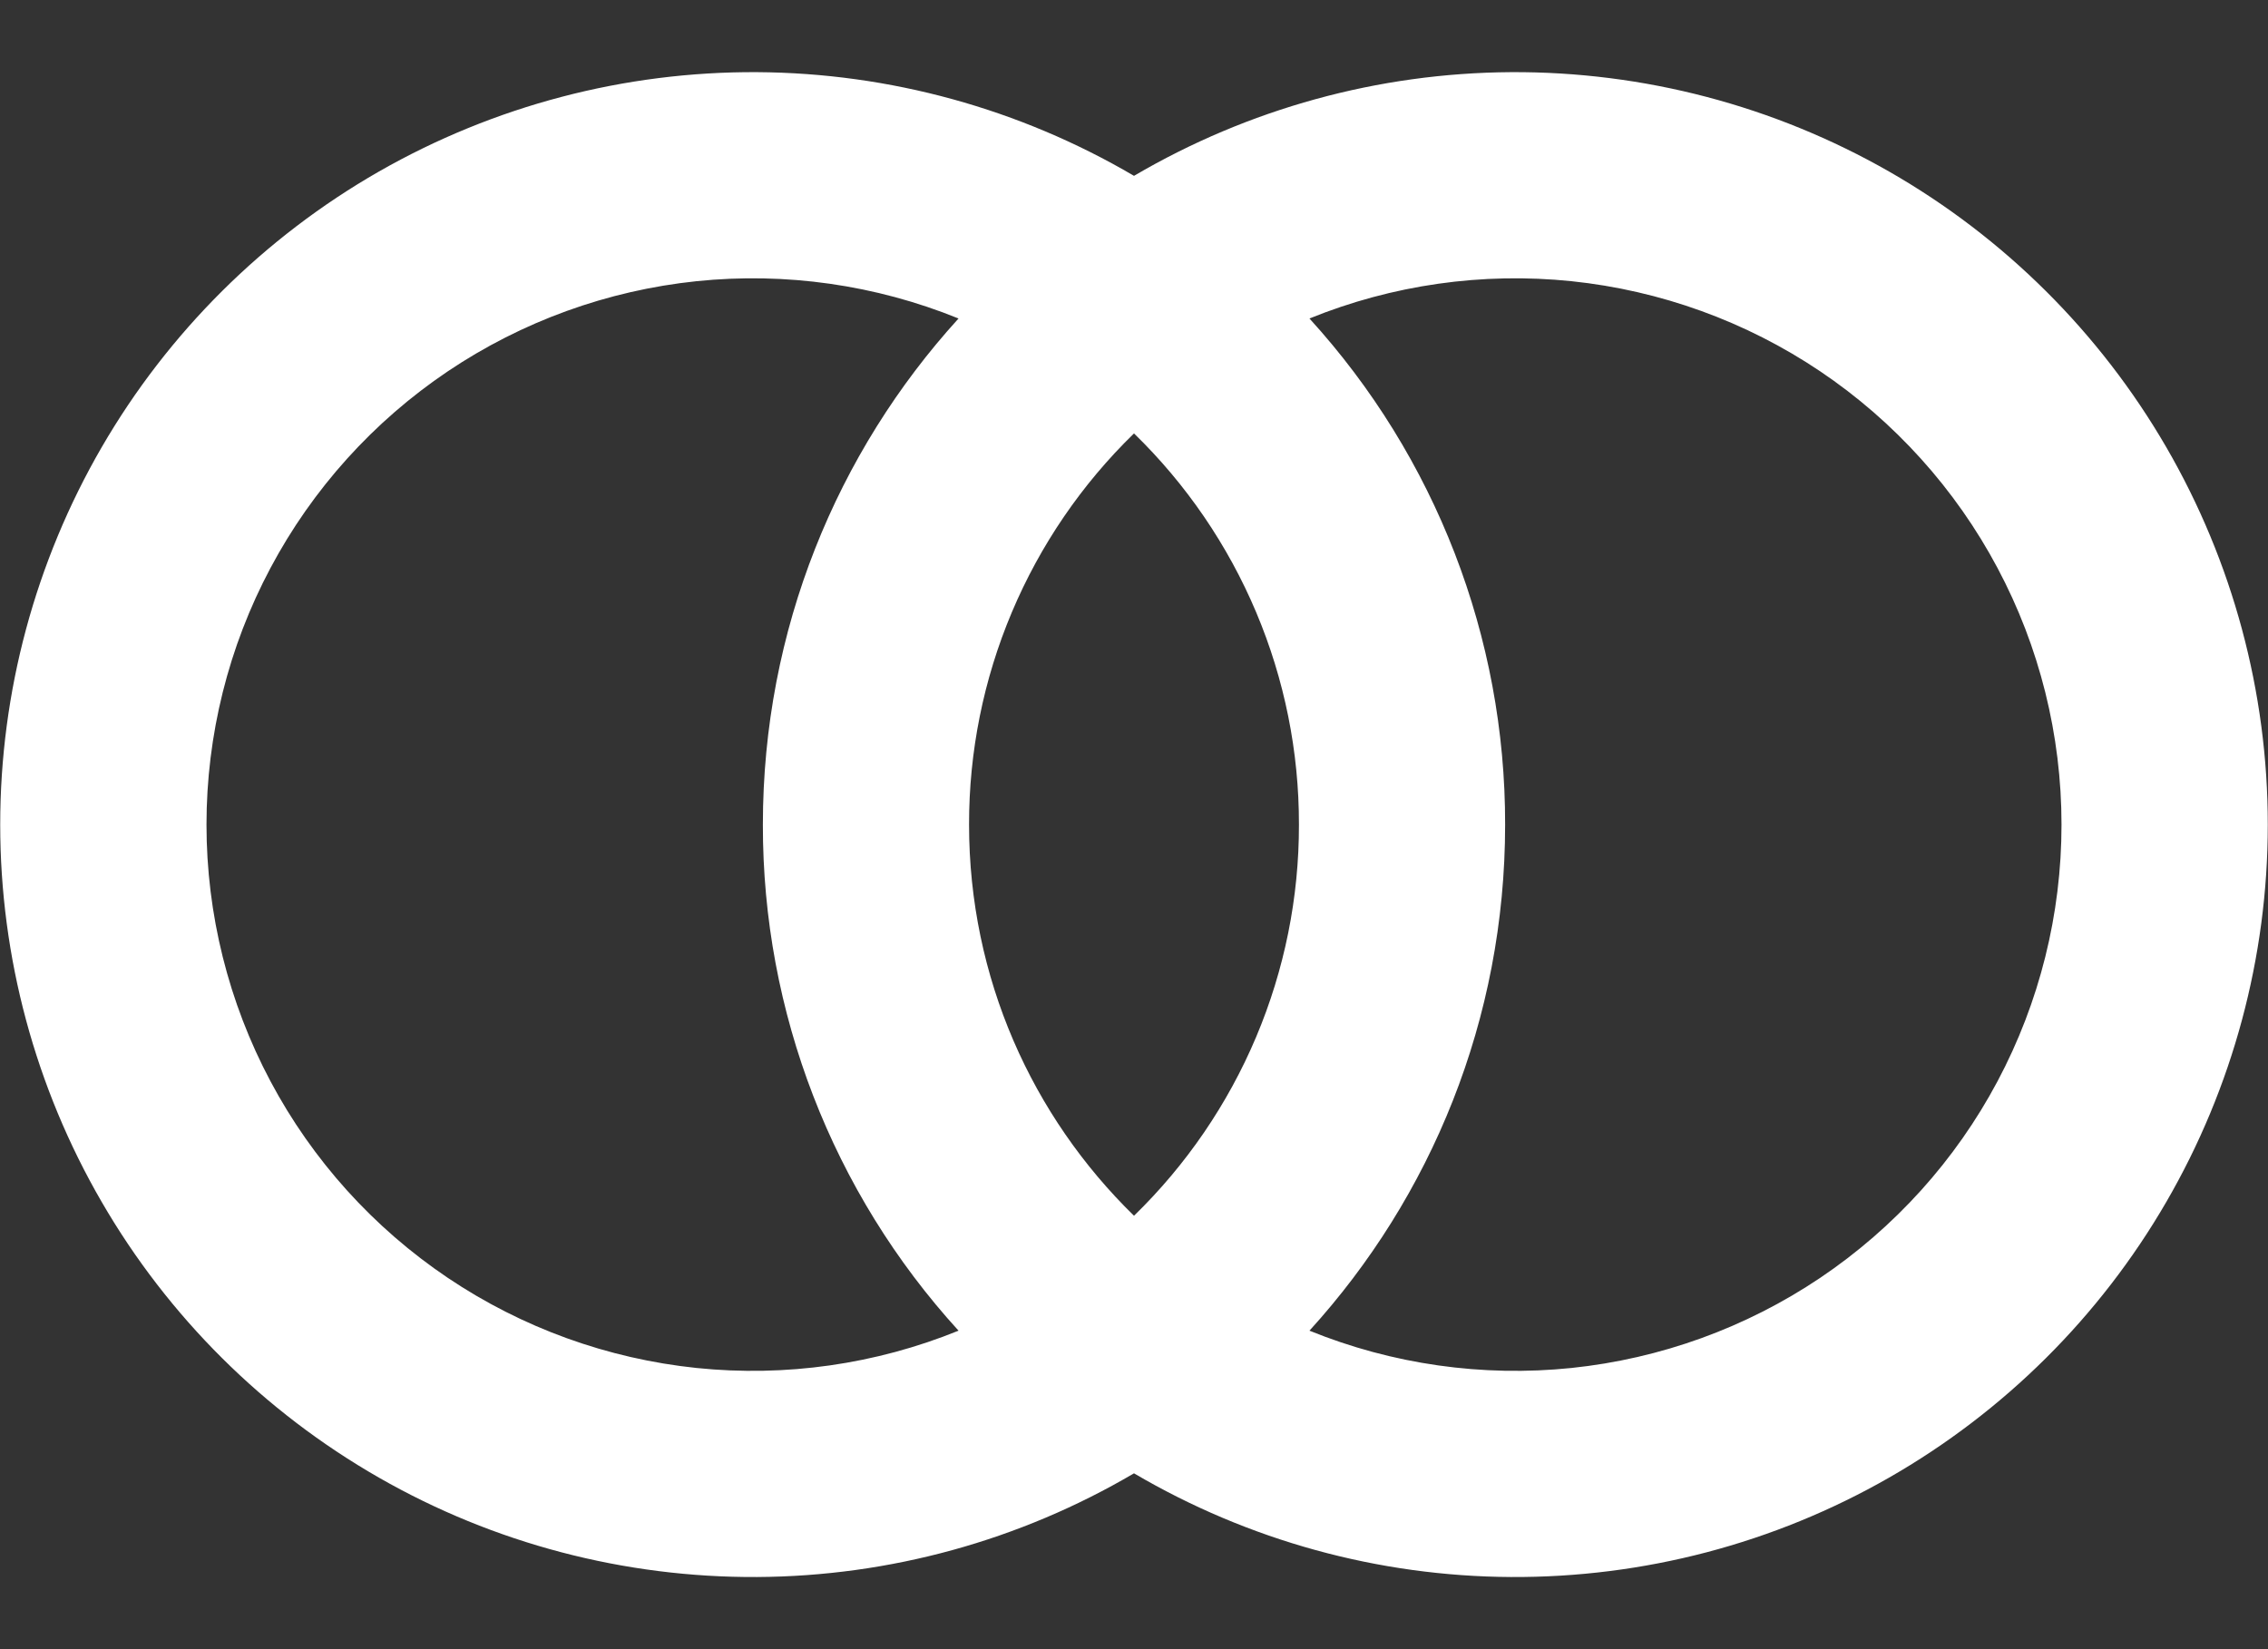 <svg width="22" height="16" viewBox="0 0 22 16" fill="none" xmlns="http://www.w3.org/2000/svg">
<rect x="0" y="0" width="22" height="16" fill="#333333" stroke="none"/>
<path d="M11 14.294C9.891 14.946 8.63 15.293 7.344 15.3C6.058 15.307 4.792 14.975 3.676 14.336C2.56 13.697 1.632 12.775 0.987 11.662C0.342 10.55 0.002 9.286 0.002 8C0.002 6.714 0.342 5.451 0.987 4.338C1.632 3.226 2.56 2.303 3.676 1.664C4.792 1.026 6.058 0.693 7.344 0.7C8.63 0.708 9.891 1.055 11 1.706C12.109 1.055 13.37 0.708 14.656 0.7C15.943 0.693 17.208 1.026 18.324 1.664C19.44 2.303 20.368 3.226 21.013 4.338C21.658 5.451 21.998 6.714 21.998 8C21.998 9.286 21.658 10.55 21.013 11.662C20.368 12.775 19.44 13.697 18.324 14.336C17.208 14.975 15.943 15.307 14.656 15.3C13.37 15.293 12.109 14.946 11 14.294ZM12.702 12.91C13.507 13.237 14.379 13.361 15.243 13.272C16.107 13.182 16.936 12.882 17.657 12.397C18.377 11.912 18.968 11.258 19.376 10.491C19.784 9.724 19.997 8.869 19.997 8C19.997 7.132 19.784 6.276 19.376 5.51C18.968 4.743 18.377 4.088 17.657 3.603C16.936 3.118 16.107 2.818 15.243 2.728C14.379 2.639 13.507 2.763 12.702 3.09C13.925 4.432 14.603 6.184 14.6 8C14.6 9.89 13.881 11.614 12.702 12.91ZM9.298 3.09C8.493 2.763 7.621 2.639 6.757 2.728C5.893 2.818 5.064 3.118 4.343 3.603C3.623 4.088 3.032 4.743 2.624 5.51C2.216 6.276 2.003 7.132 2.003 8C2.003 8.869 2.216 9.724 2.624 10.491C3.032 11.258 3.623 11.912 4.343 12.397C5.064 12.882 5.893 13.182 6.757 13.272C7.621 13.361 8.493 13.237 9.298 12.91C8.074 11.568 7.397 9.816 7.4 8C7.4 6.11 8.119 4.386 9.298 3.09ZM11 4.205C10.493 4.698 10.09 5.288 9.815 5.94C9.54 6.592 9.399 7.293 9.4 8C9.4 9.488 10.013 10.832 11 11.795C11.507 11.302 11.91 10.712 12.185 10.06C12.46 9.408 12.601 8.708 12.6 8C12.601 7.293 12.46 6.592 12.185 5.94C11.91 5.288 11.507 4.698 11 4.205Z" fill="white"/>
</svg>
